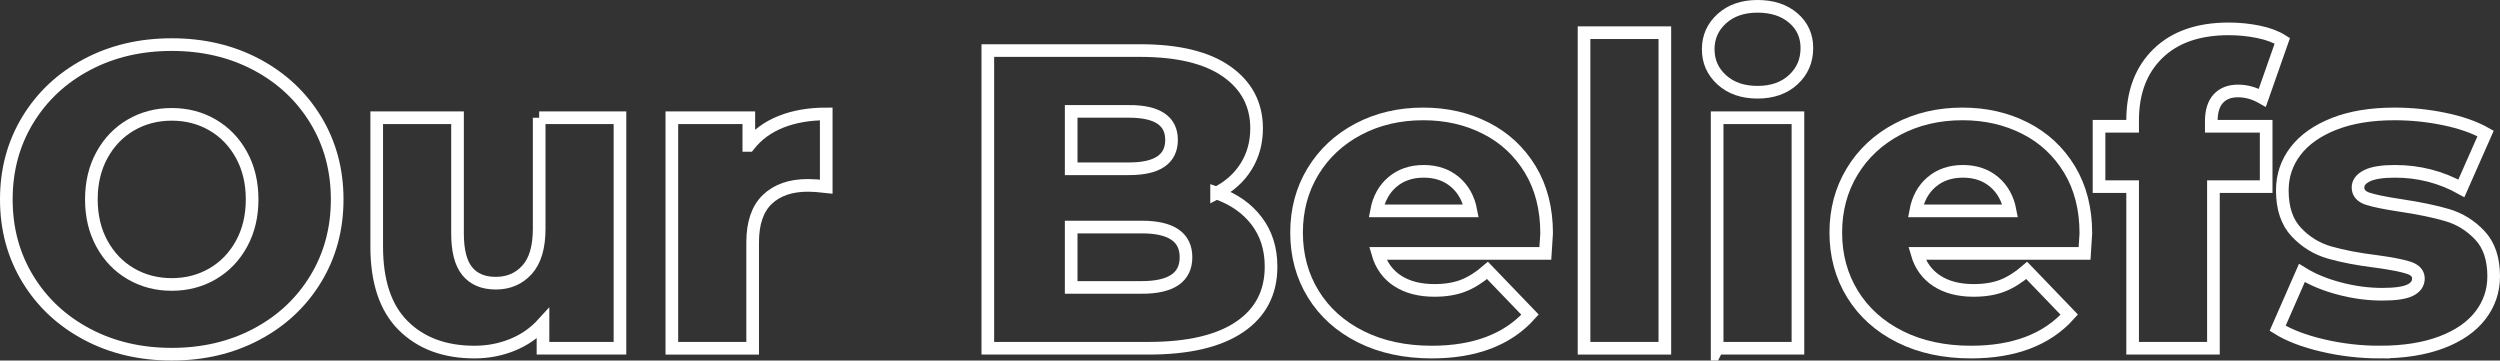 <?xml version="1.0" encoding="UTF-8"?>
<svg xmlns="http://www.w3.org/2000/svg" id="Layer_2" width="592.832" height="85.491" viewBox="0 0 592.832 85.491">
  <rect x="0" y="0" width="592.832" height="85.491" fill="#333333" stroke="none"/>
  <defs>
    <style>.cls-1{fill:none;stroke:#fff;stroke-miterlimit:10;stroke-width:3px;}</style>
  </defs>
  <g id="Layer_1-2">
    <path class="cls-1" d="m40.728,67.453c-3.564,0-6.791-.84-9.681-2.521-2.892-1.679-5.178-4.049-6.858-7.109-1.681-3.058-2.521-6.571-2.521-10.539s.841-7.478,2.521-10.538c1.68-3.058,3.965-5.428,6.858-7.109,2.89-1.68,6.117-2.521,9.681-2.521s6.79.841,9.682,2.521c2.889,1.681,5.176,4.051,6.856,7.109,1.68,3.06,2.521,6.572,2.521,10.538s-.841,7.481-2.521,10.539c-1.681,3.06-3.967,5.43-6.856,7.109-2.892,1.681-6.119,2.521-9.682,2.521Zm0,16.538c7.462,0,14.169-1.579,20.119-4.74,5.949-3.159,10.621-7.528,14.017-13.11,3.394-5.579,5.093-11.864,5.093-18.858s-1.699-13.276-5.093-18.858c-3.396-5.579-8.068-9.949-14.017-13.11-5.95-3.159-12.657-4.74-20.119-4.74s-14.169,1.581-20.118,4.74c-5.95,3.161-10.624,7.53-14.018,13.11-3.396,5.581-5.092,11.866-5.092,18.858s1.696,13.279,5.092,18.858c3.394,5.581,8.068,9.951,14.018,13.11,5.949,3.161,12.656,4.74,20.118,4.74Z"></path>
    <path class="cls-1" d="m127.857,27.922v26.32c0,4.371-.958,7.614-2.874,9.732-1.917,2.118-4.387,3.177-7.412,3.177-2.959,0-5.211-.94-6.757-2.824-1.548-1.882-2.32-4.874-2.32-8.975v-27.43h-19.161v30.556c0,8.337,2.101,14.589,6.303,18.757,4.2,4.169,9.833,6.252,16.892,6.252,3.159,0,6.15-.571,8.975-1.714,2.823-1.142,5.244-2.824,7.26-5.043v5.849h18.253V27.922h-19.161Z"></path>
    <path class="cls-1" d="m177.571,34.476v-6.554h-18.253v54.658h19.161v-25.111c0-4.571,1.159-7.966,3.48-10.185,2.32-2.219,5.529-3.328,9.63-3.328,1.143,0,2.587.101,4.337.302v-17.244c-4.034,0-7.614.622-10.74,1.865-3.127,1.245-5.665,3.111-7.614,5.597Z"></path>
    <path class="cls-1" d="m270.75,68.159h-16.74v-14.32h16.74c6.992,0,10.488,2.387,10.488,7.16s-3.497,7.16-10.488,7.16Zm-3.025-41.751c6.722,0,10.085,2.254,10.085,6.757,0,4.573-3.363,6.857-10.085,6.857h-13.715v-13.614h13.715Zm20.774,19.363c3.025-1.546,5.361-3.646,7.01-6.303,1.646-2.655,2.47-5.663,2.47-9.025,0-5.647-2.354-10.134-7.059-13.463-4.706-3.328-11.564-4.992-20.572-4.992h-36.103v70.591h38.118c9.412,0,16.606-1.68,21.581-5.042,4.976-3.362,7.463-8.134,7.463-14.32,0-4.236-1.144-7.849-3.429-10.841-2.287-2.991-5.446-5.194-9.48-6.606Z"></path>
    <path class="cls-1" d="m337.61,40.628c2.958,0,5.428.842,7.412,2.521,1.982,1.681,3.243,3.968,3.782,6.858h-22.388c.538-2.89,1.798-5.177,3.782-6.858,1.982-1.68,4.453-2.521,7.412-2.521Zm29.144,14.723c0-5.849-1.295-10.907-3.882-15.177-2.589-4.268-6.101-7.528-10.539-9.782-4.436-2.252-9.377-3.378-14.823-3.378-5.714,0-10.858,1.21-15.429,3.63-4.572,2.42-8.153,5.765-10.74,10.035-2.589,4.269-3.882,9.093-3.882,14.471,0,5.446,1.326,10.32,3.983,14.622,2.655,4.303,6.404,7.664,11.244,10.085,4.841,2.42,10.453,3.631,16.841,3.631,10.218,0,17.983-2.958,23.295-8.874l-10.084-10.488c-1.952,1.681-3.884,2.891-5.799,3.631-1.916.741-4.185,1.11-6.808,1.11-3.496,0-6.403-.757-8.722-2.269-2.318-1.512-3.882-3.681-4.69-6.504h39.733c.201-3.026.303-4.604.303-4.74Z"></path>
    <rect class="cls-1" x="375.628" y="7.752" width="19.161" height="74.827"></rect>
    <path class="cls-1" d="m416.772,21.871c3.495,0,6.318-.992,8.472-2.975,2.15-1.983,3.226-4.488,3.226-7.513,0-2.89-1.076-5.26-3.226-7.11-2.154-1.847-4.977-2.773-8.472-2.773-3.497,0-6.32.975-8.471,2.924-2.154,1.95-3.228,4.371-3.228,7.261,0,2.891,1.074,5.312,3.228,7.261,2.151,1.951,4.974,2.925,8.471,2.925Zm-9.581,60.708h19.161V27.922h-19.161v54.658Z"></path>
    <path class="cls-1" d="m465.479,40.628c2.958,0,5.428.842,7.412,2.521,1.982,1.681,3.243,3.968,3.782,6.858h-22.388c.538-2.89,1.798-5.177,3.781-6.858,1.982-1.68,4.453-2.521,7.412-2.521Zm29.144,14.723c0-5.849-1.295-10.907-3.882-15.177-2.589-4.268-6.101-7.528-10.539-9.782-4.436-2.252-9.377-3.378-14.823-3.378-5.714,0-10.858,1.21-15.429,3.63-4.572,2.42-8.153,5.765-10.74,10.035-2.589,4.269-3.882,9.093-3.882,14.471,0,5.446,1.326,10.32,3.983,14.622,2.655,4.303,6.404,7.664,11.244,10.085,4.841,2.42,10.453,3.631,16.841,3.631,10.218,0,17.983-2.958,23.295-8.874l-10.084-10.488c-1.952,1.681-3.884,2.891-5.799,3.631-1.916.741-4.185,1.11-6.808,1.11-3.496,0-6.403-.757-8.722-2.269-2.319-1.512-3.882-3.681-4.69-6.504h39.733c.201-3.026.303-4.604.303-4.74Z"></path>
    <path class="cls-1" d="m524.372,28.728c0-2.352.555-4.134,1.664-5.344,1.108-1.21,2.672-1.816,4.689-1.816,1.95,0,3.866.539,5.748,1.614l4.74-13.513c-1.48-.94-3.363-1.647-5.647-2.118-2.287-.469-4.639-.706-7.059-.706-7.195,0-12.792,1.951-16.79,5.849-4.002,3.9-6,9.176-6,15.832v1.412h-7.968v14.319h7.968v38.322h19.16v-38.322h12.506v-14.319h-13.01v-1.211Z"></path>
    <path class="cls-1" d="m564.305,83.487c5.714,0,10.604-.773,14.674-2.319,4.066-1.546,7.142-3.681,9.227-6.404,2.083-2.722,3.126-5.798,3.126-9.227,0-4.167-1.093-7.412-3.277-9.732-2.186-2.32-4.757-3.915-7.715-4.79-2.959-.873-6.69-1.647-11.194-2.32-3.565-.537-6.118-1.059-7.664-1.563-1.547-.504-2.32-1.394-2.32-2.672,0-1.142.707-2.067,2.119-2.773,1.411-.706,3.629-1.059,6.655-1.059,5.647,0,10.891,1.346,15.732,4.035l5.748-13.01c-2.622-1.478-5.884-2.621-9.782-3.428-3.9-.808-7.833-1.21-11.799-1.21-5.582,0-10.371.79-14.371,2.37-4,1.58-7.044,3.732-9.125,6.454-2.085,2.723-3.126,5.833-3.126,9.328,0,4.236,1.108,7.53,3.328,9.883,2.218,2.354,4.856,3.968,7.916,4.841,3.058.874,6.772,1.581,11.143,2.118,3.429.471,5.932.958,7.513,1.462,1.579.505,2.37,1.362,2.37,2.572s-.657,2.135-1.967,2.774c-1.312.639-3.515.957-6.607.957-3.362,0-6.756-.454-10.184-1.361-3.429-.907-6.388-2.133-8.874-3.68l-5.748,13.109c2.688,1.681,6.253,3.043,10.69,4.084,4.437,1.041,8.94,1.563,13.512,1.563Z"></path>
  </g>
</svg>
